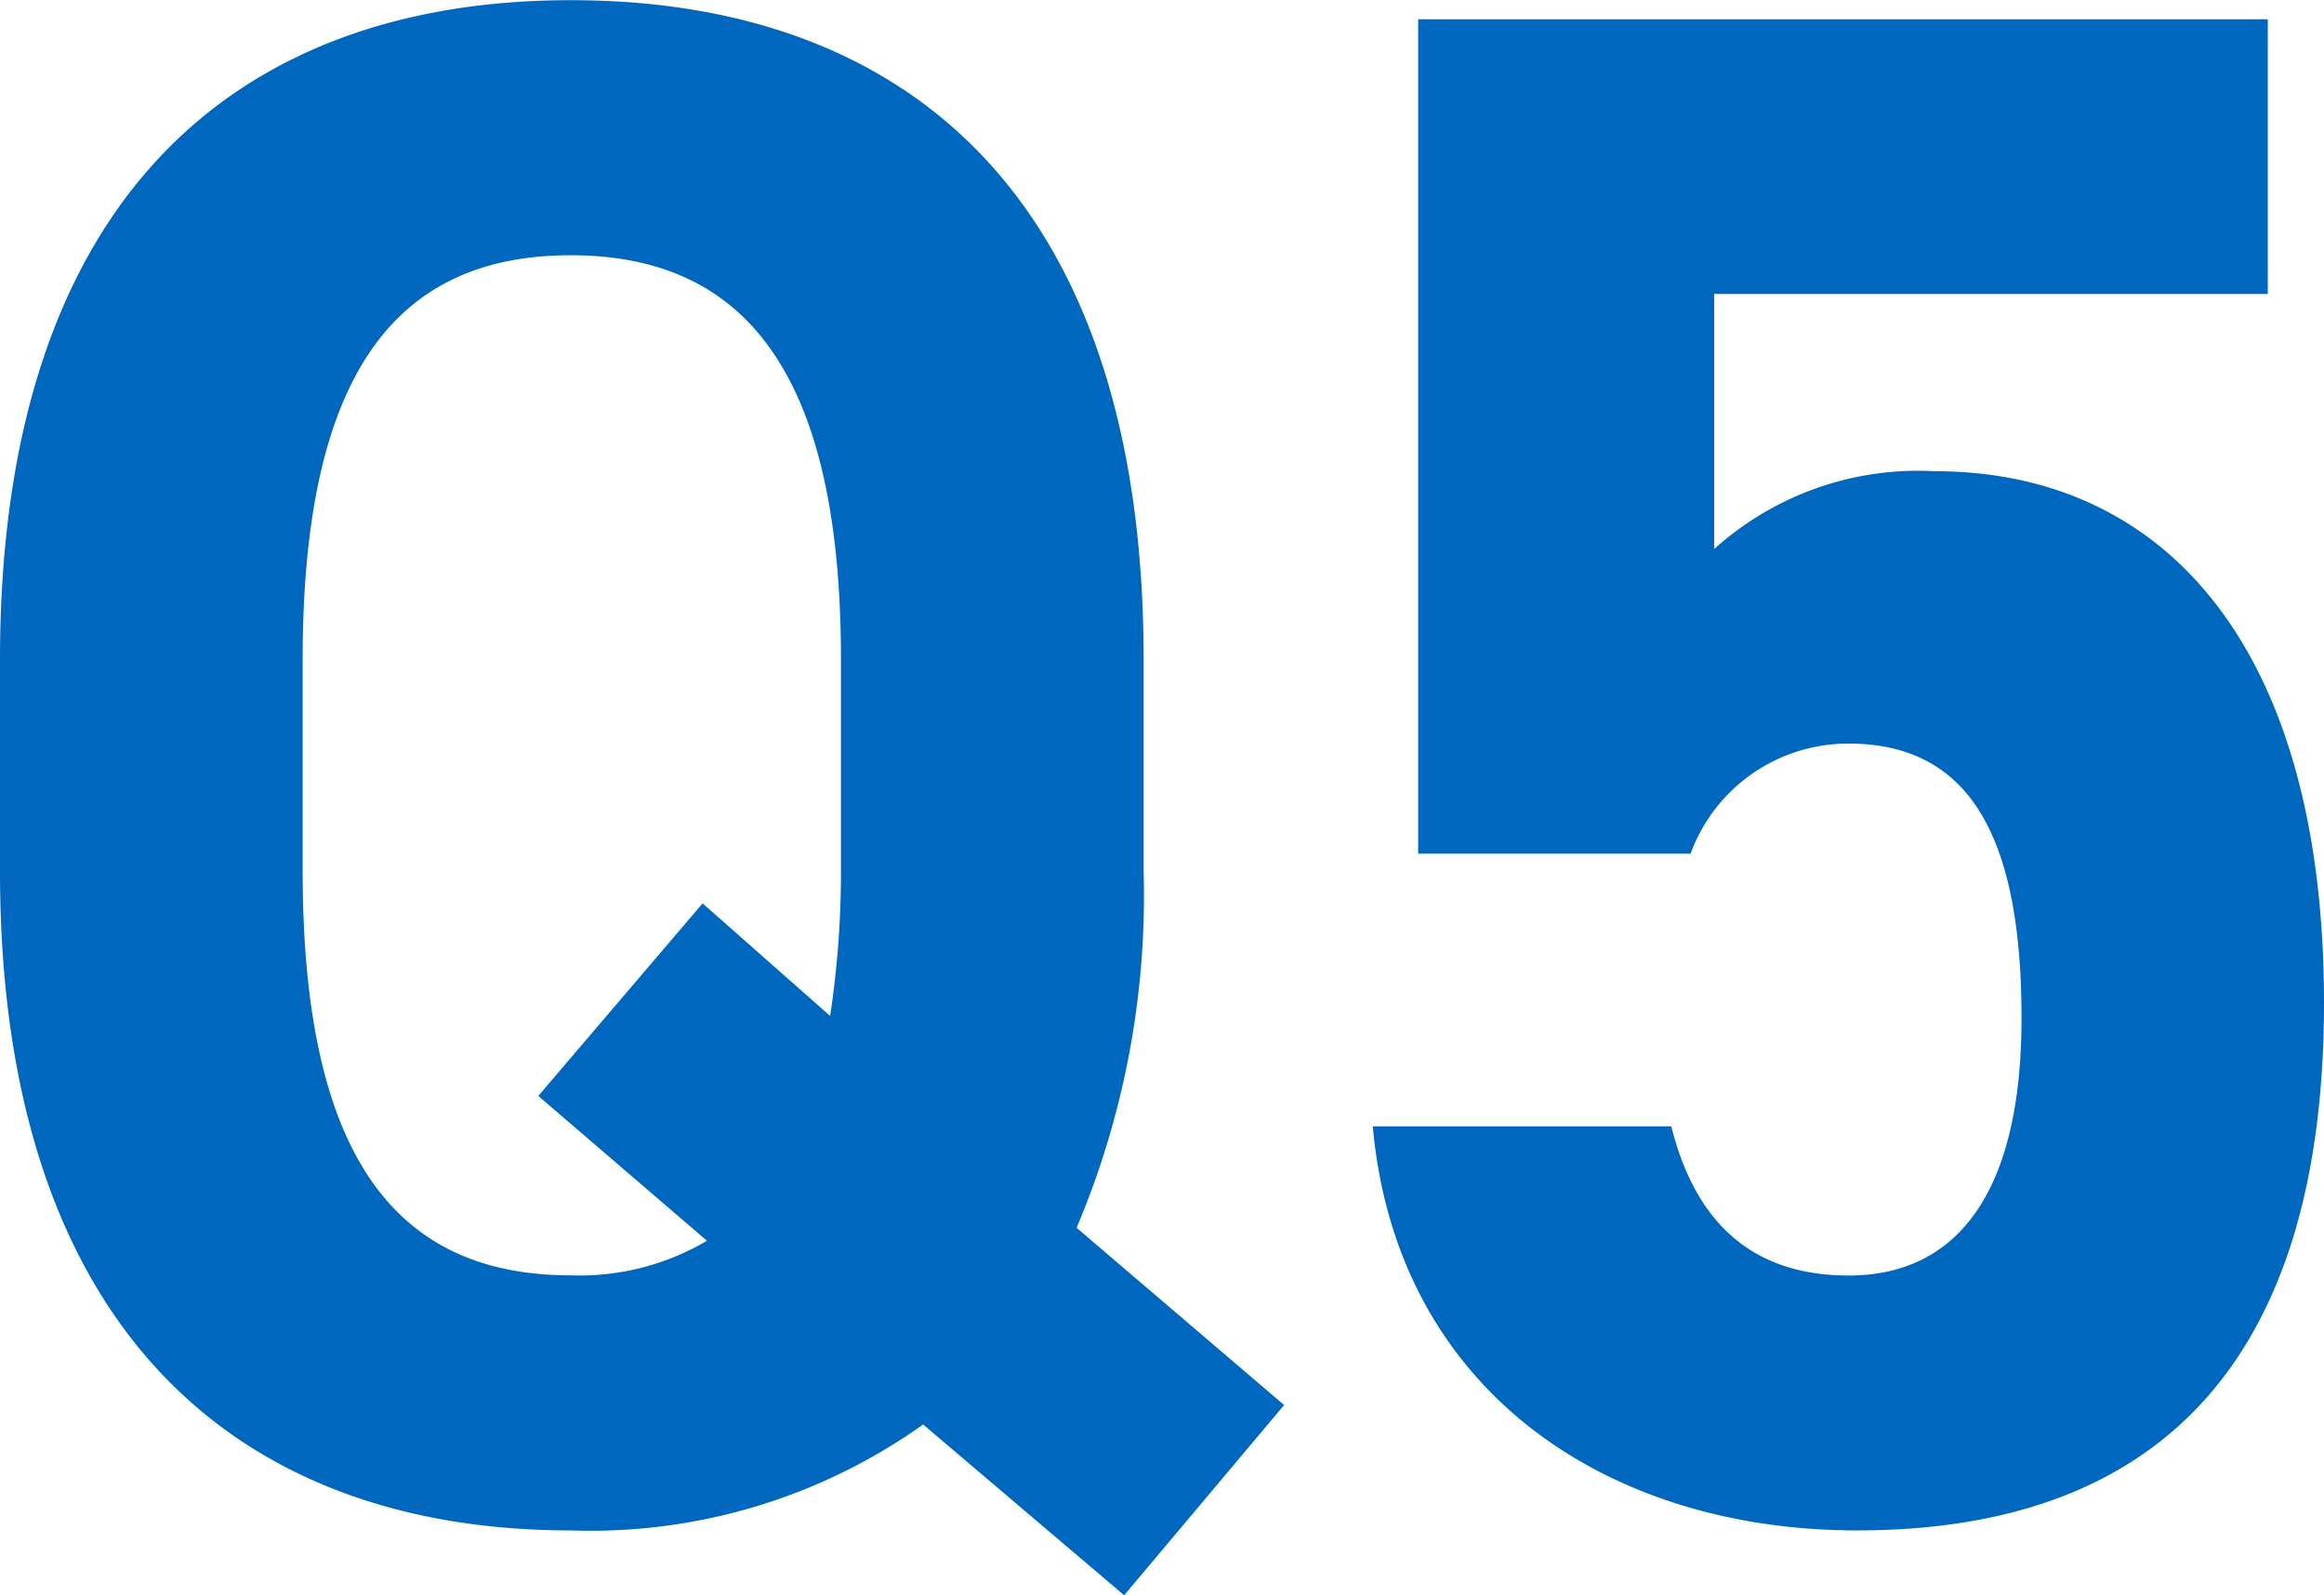 <svg xmlns="http://www.w3.org/2000/svg" width="51.6" height="35.424" viewBox="0 0 51.6 35.424">
  <path id="test_icon_q5.svg" d="M27.648-14.208v-4.7c0-10.224-5.232-14.64-12.72-14.64-7.44,0-12.672,4.416-12.672,14.64v4.7C2.256-4.08,7.488.432,14.928.432A12.722,12.722,0,0,0,22.752-1.92l4.464,3.792,3.552-4.224L26.16-6.288A18.95,18.95,0,0,0,27.648-14.208Zm-18.672-4.7c0-6.336,2.064-8.976,5.952-8.976s6,2.64,6,8.976v4.7a21.441,21.441,0,0,1-.24,3.216l-2.832-2.5L14.208-9.216,17.952-6a5.558,5.558,0,0,1-3.024.768c-3.888,0-5.952-2.64-5.952-8.976ZM43.3-17.04c2.688,0,3.84,2.064,3.84,6.1,0,3.888-1.44,5.712-3.84,5.712-2.16,0-3.408-1.2-3.936-3.312H32.736C33.264-2.688,37.92.432,43.488.432,50.3.432,53.856-3.456,53.856-11.28c0-7.92-3.552-11.808-8.64-11.808a6.76,6.76,0,0,0-4.9,1.728v-5.664H52.608v-6.1H33.744v18.528h6.048A3.726,3.726,0,0,1,43.3-17.04Z" transform="translate(-2.256 33.552)" fill="#0067bf"/>
</svg>
